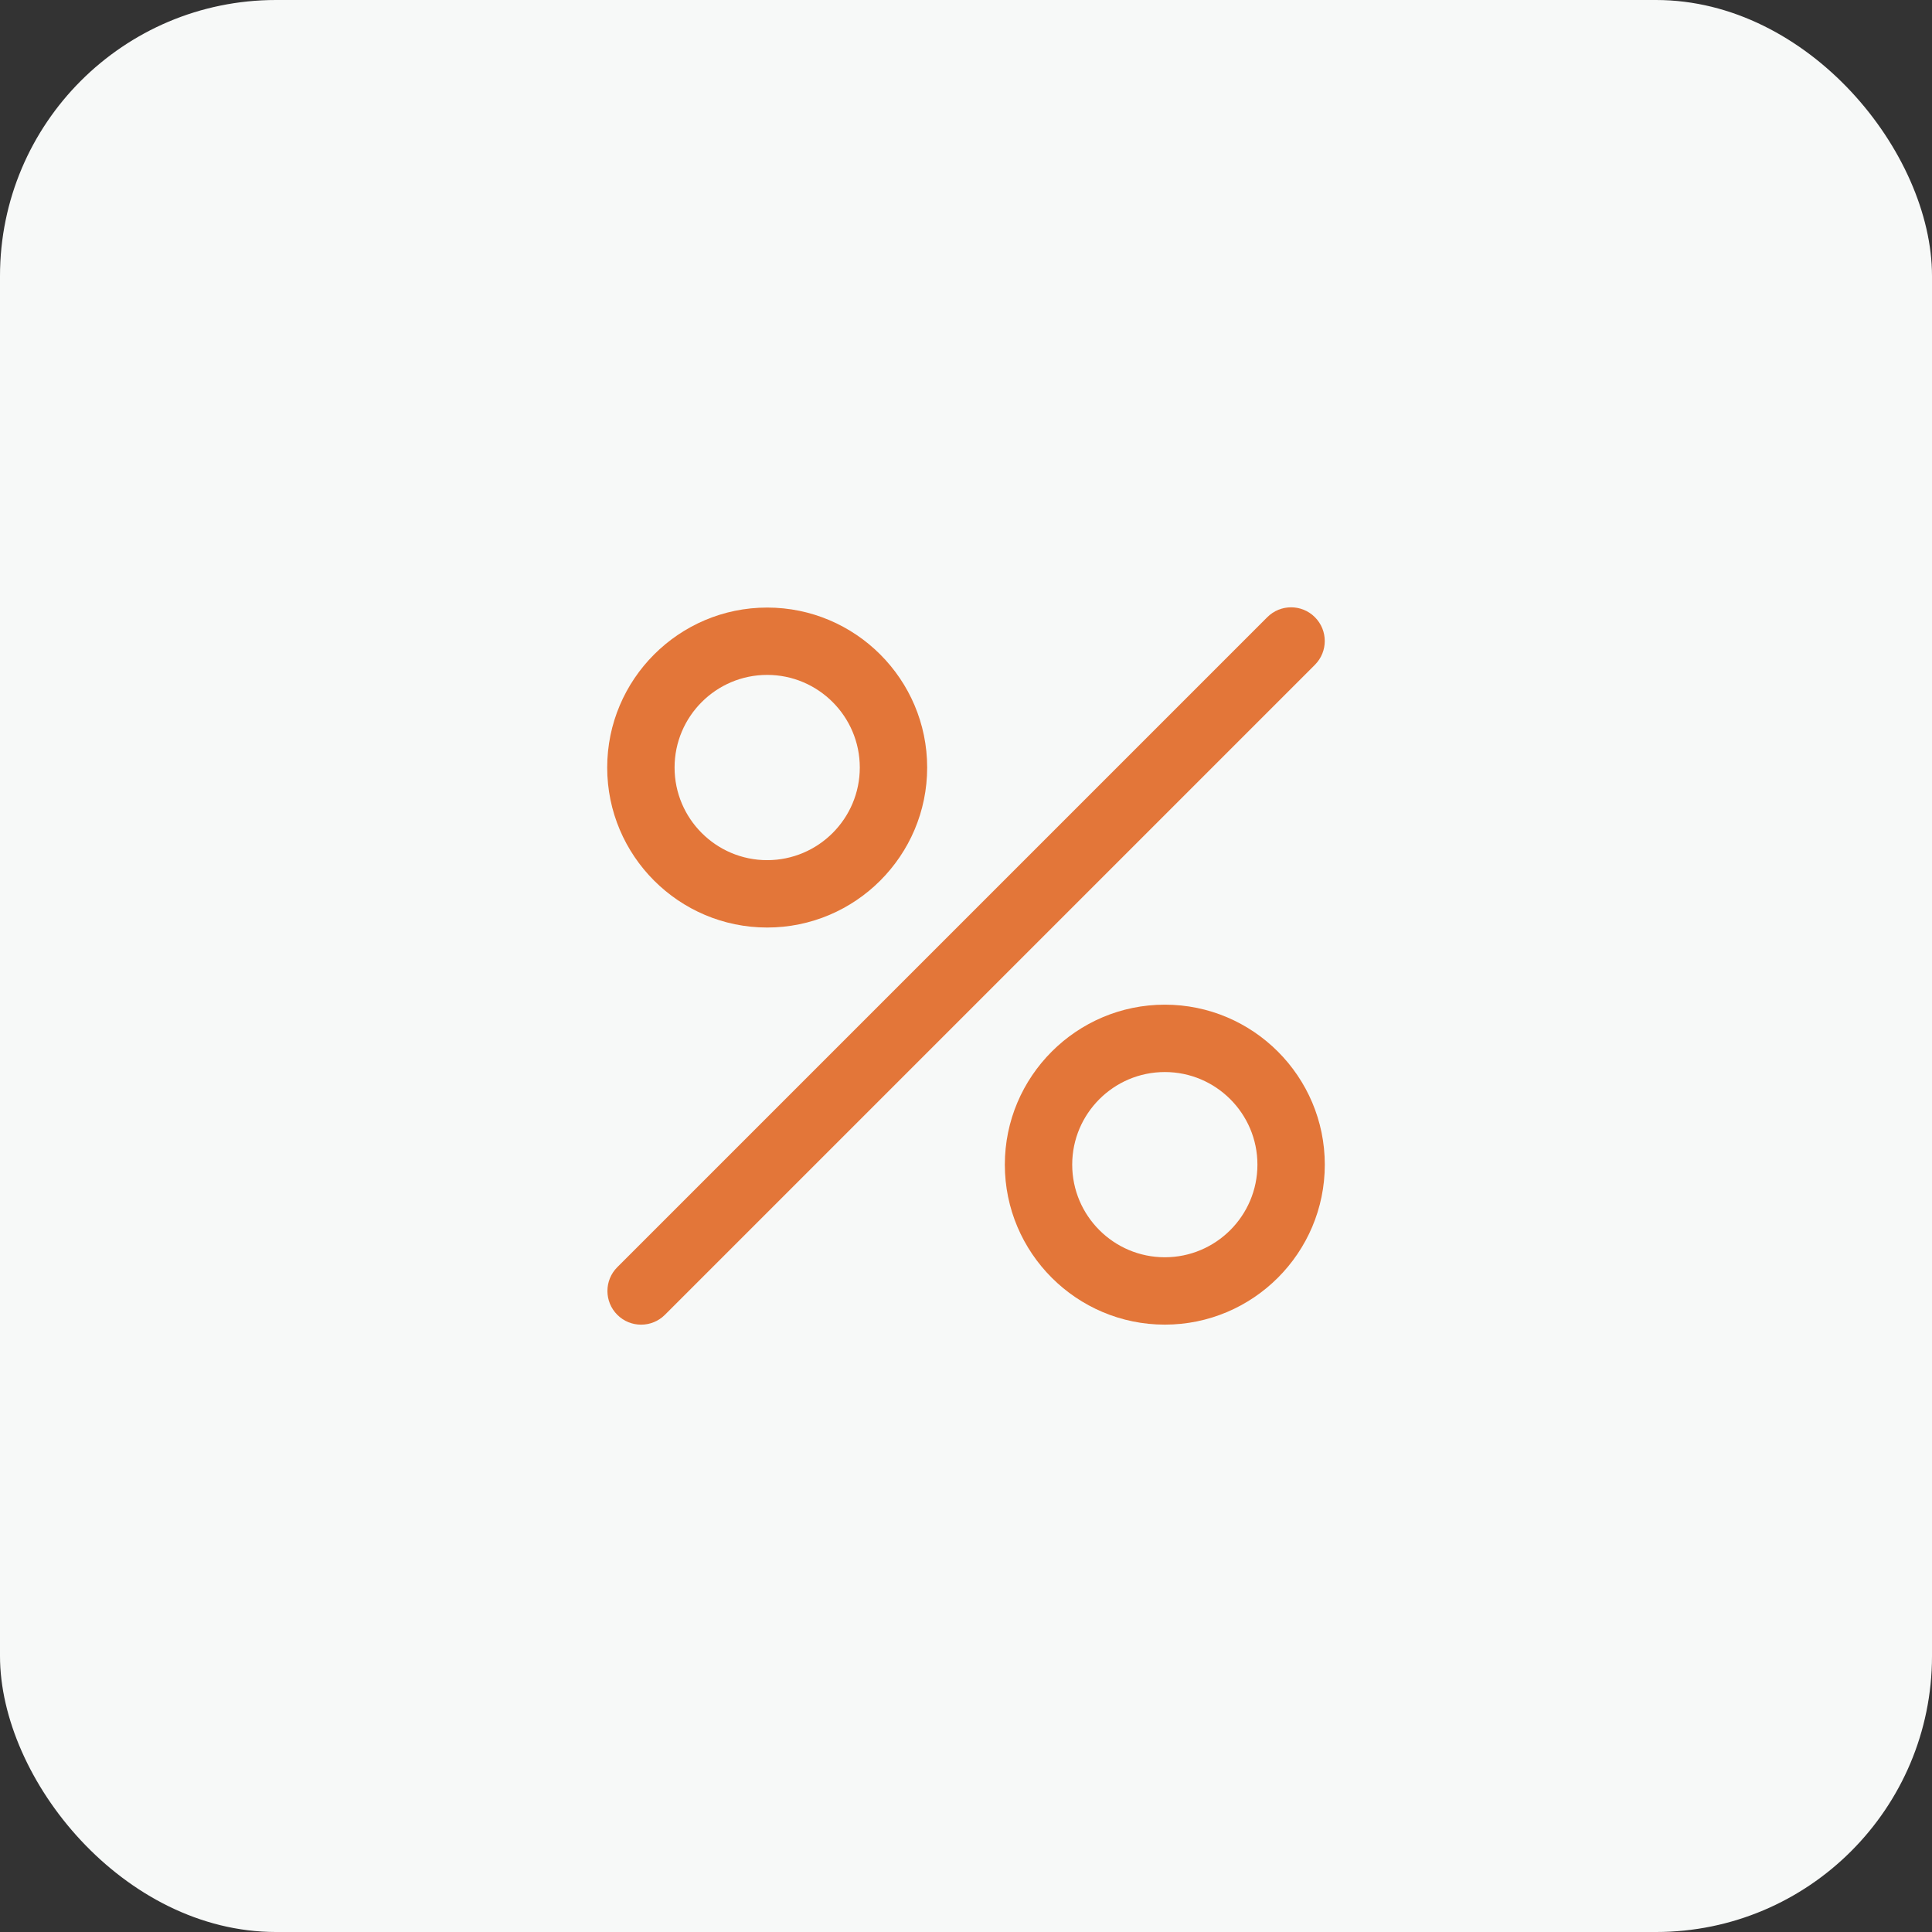 <svg width="70" height="70" viewBox="0 0 70 70" fill="none" xmlns="http://www.w3.org/2000/svg">
<rect x="0" y="0" width="70" height="70" fill="#333333" stroke="none"/>
<rect width="70" height="70" rx="10" fill="#F7F9F8"/>
<g clip-path="url(#clip0_4427_359)">
<path d="M47.641 22.362C47.165 21.885 46.392 21.885 45.916 22.362L22.366 45.912C21.889 46.389 21.889 47.161 22.366 47.638C22.604 47.876 22.916 47.995 23.229 47.995C23.541 47.995 23.853 47.876 24.091 47.638L47.641 24.088C48.118 23.611 48.118 22.839 47.641 22.362Z" fill="#E37639"/>
<path d="M27.796 22.013C24.6 22.013 22 24.614 22 27.81C22 31.006 24.6 33.606 27.796 33.606C30.992 33.606 33.593 31.005 33.593 27.809C33.593 24.613 30.992 22.013 27.796 22.013ZM27.796 31.165C25.946 31.165 24.441 29.66 24.441 27.809C24.441 25.959 25.946 24.453 27.796 24.453C29.647 24.453 31.152 25.959 31.152 27.809C31.152 29.66 29.647 31.165 27.796 31.165Z" fill="#E37639"/>
<path d="M42.204 36.401C39.008 36.401 36.407 39.002 36.407 42.198C36.407 45.394 39.008 47.994 42.204 47.994C45.4 47.994 48 45.394 48 42.198C48 39.002 45.4 36.401 42.204 36.401ZM42.204 45.553C40.353 45.553 38.848 44.048 38.848 42.197C38.848 40.347 40.353 38.842 42.204 38.842C44.054 38.842 45.559 40.347 45.559 42.197C45.559 44.048 44.054 45.553 42.204 45.553Z" fill="#E37639"/>
</g>
<defs>
<clipPath id="clip0_4427_359">
<rect width="26" height="26" fill="white" transform="translate(22 22)"/>
</clipPath>
</defs>
</svg>
